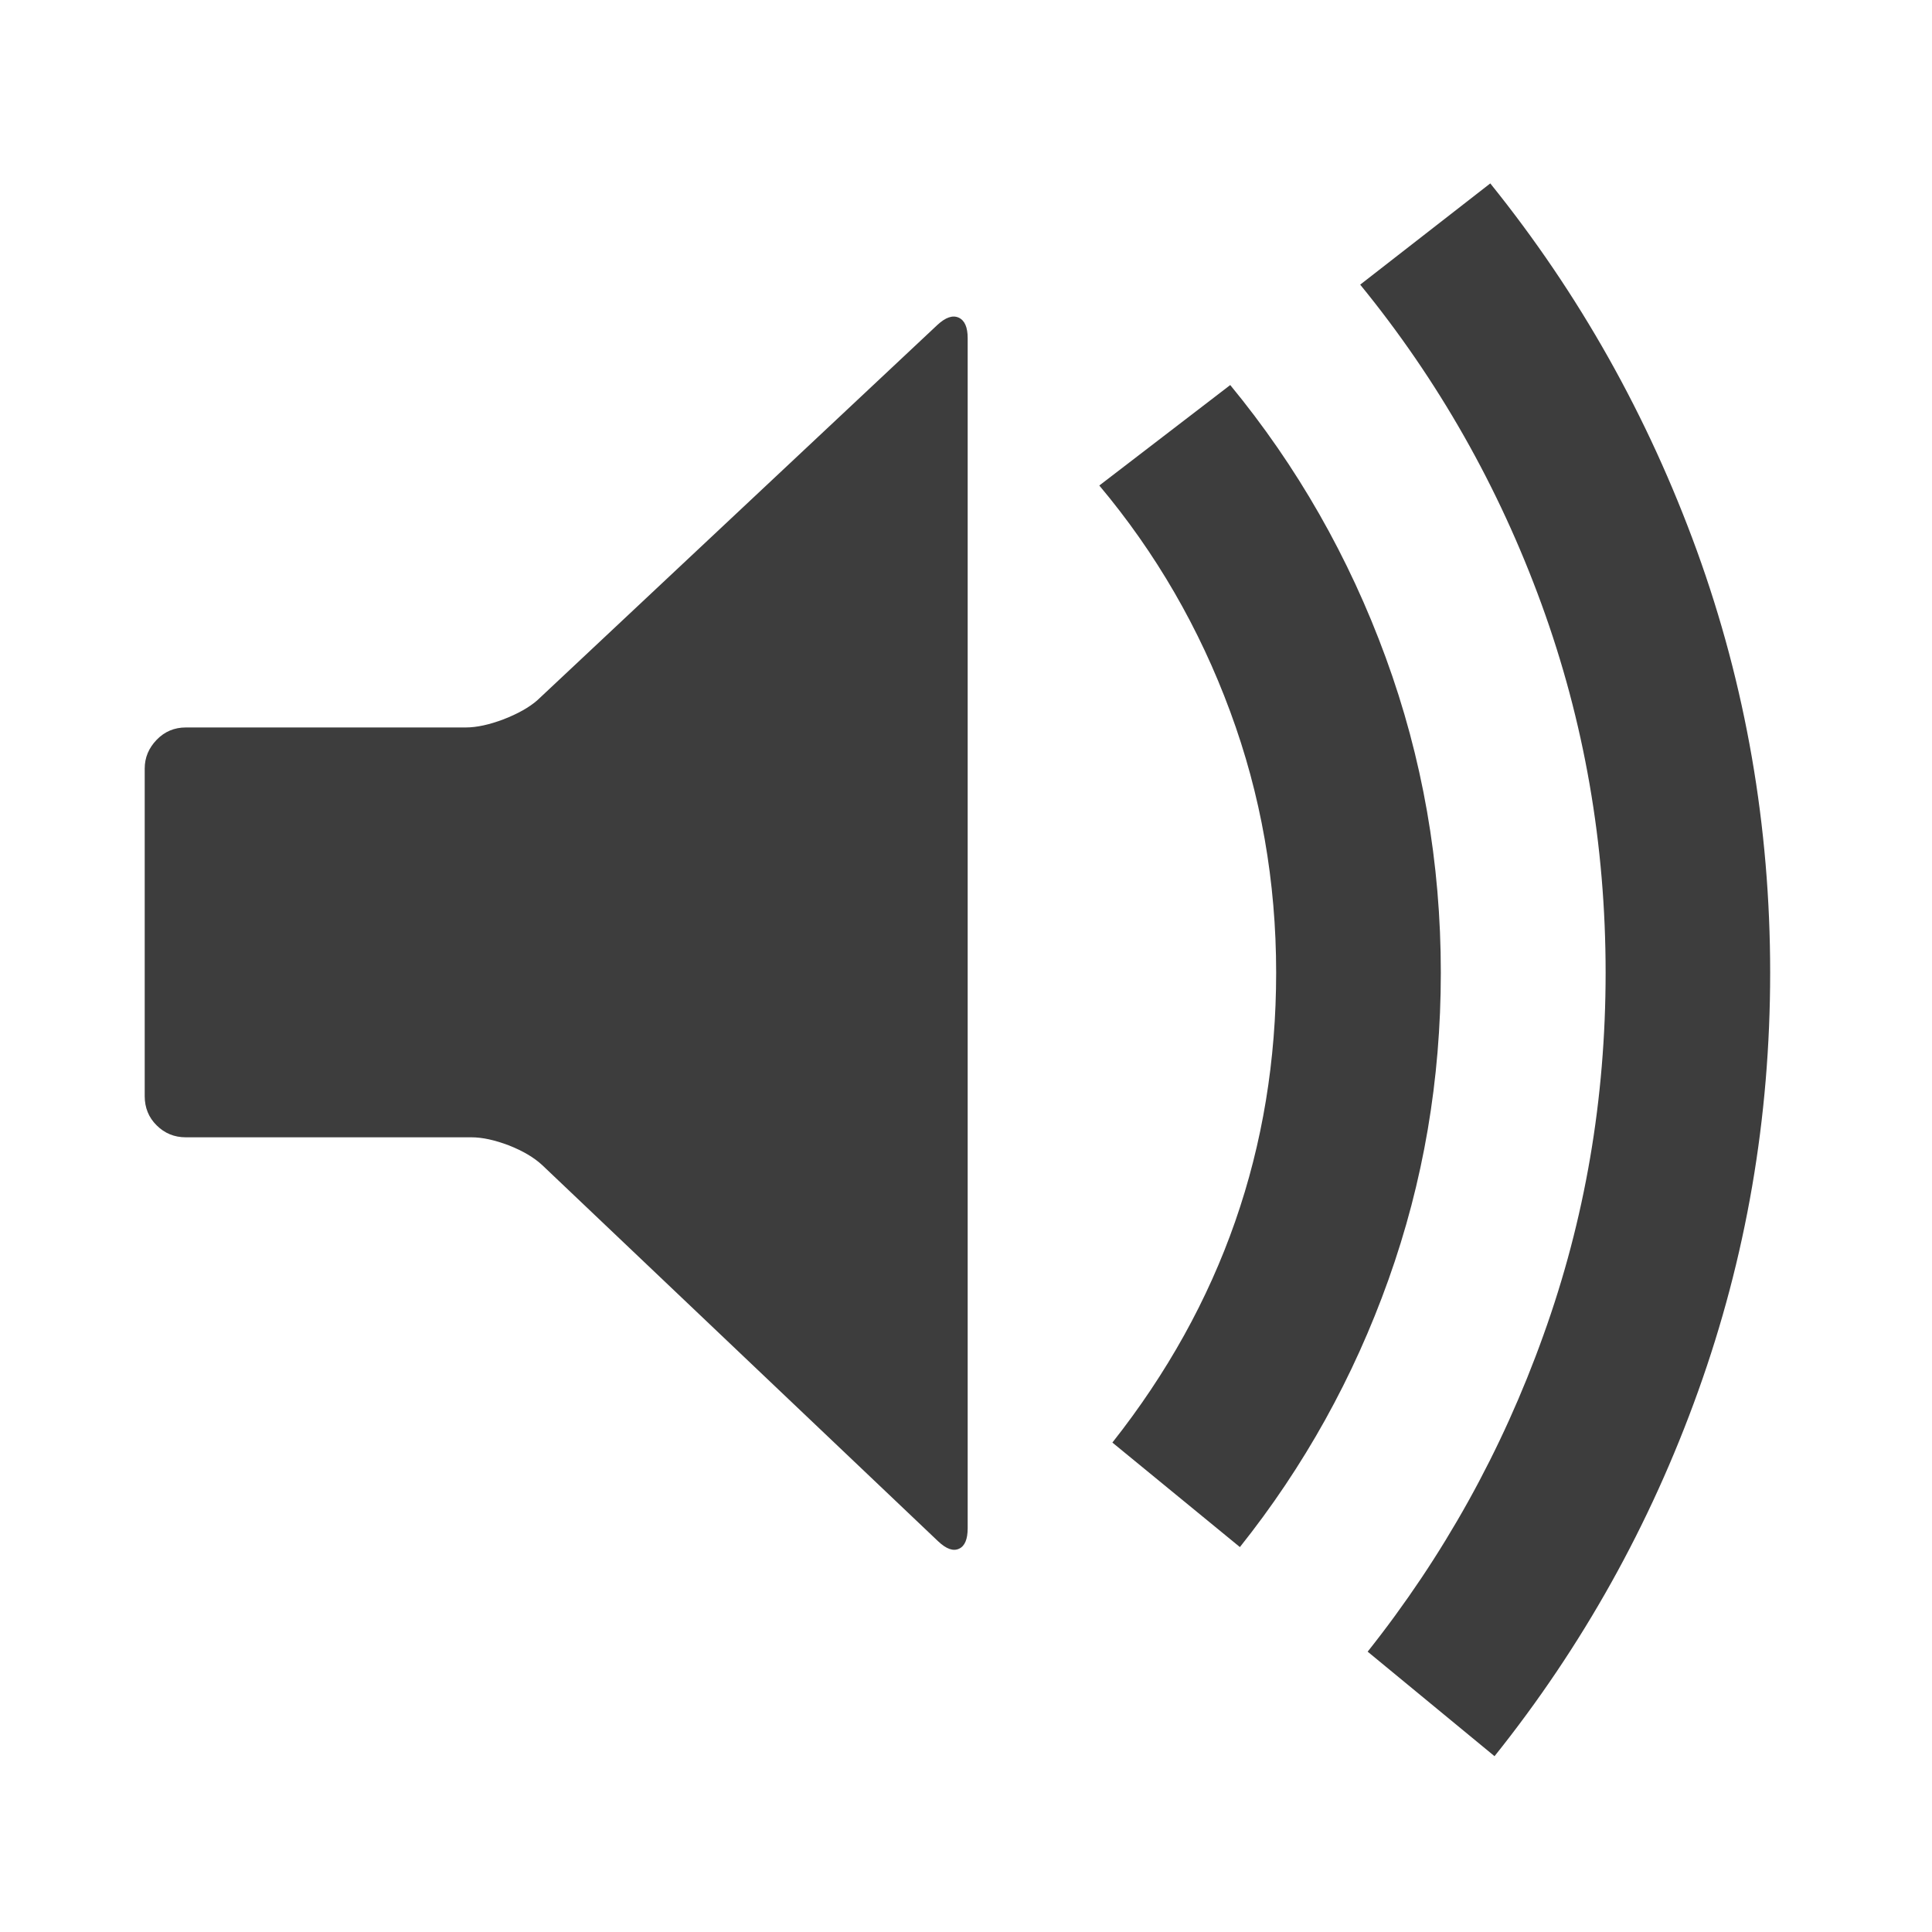 <?xml version="1.0" encoding="utf-8"?>
<!-- Generator: Adobe Illustrator 16.0.0, SVG Export Plug-In . SVG Version: 6.00 Build 0)  -->
<!DOCTYPE svg PUBLIC "-//W3C//DTD SVG 1.1//EN" "http://www.w3.org/Graphics/SVG/1.1/DTD/svg11.dtd">
<svg version="1.1" id="Layer_1" xmlns="http://www.w3.org/2000/svg" xmlns:xlink="http://www.w3.org/1999/xlink" x="0px" y="0px"
	 width="30px" height="30px" viewBox="-0.5 -1 30 30" enable-background="new -0.5 -1 30 30" xml:space="preserve">
<g>
	<g>
		<path fill="#3D3D3D" d="M1.747,16.021v-5.087c0-0.17,0.062-0.318,0.186-0.447c0.123-0.127,0.274-0.191,0.453-0.191h4.346
			c0.17,0,0.366-0.043,0.588-0.127c0.221-0.086,0.396-0.184,0.523-0.295l6.211-5.827c0.128-0.119,0.238-0.157,0.332-0.115
			c0.094,0.043,0.14,0.149,0.14,0.319V22.73c0,0.17-0.044,0.277-0.133,0.318c-0.09,0.043-0.198,0.006-0.326-0.115l-6.146-5.84
			c-0.128-0.119-0.301-0.221-0.518-0.307C7.184,16.703,6.991,16.66,6.82,16.66H2.385c-0.179,0-0.33-0.063-0.453-0.186
			C1.808,16.352,1.747,16.199,1.747,16.021z M16.57,6.539l2.033-1.56c1.039,1.262,1.844,2.672,2.414,4.23
			c0.571,1.559,0.856,3.19,0.856,4.894c0,1.663-0.271,3.25-0.813,4.768c-0.541,1.516-1.309,2.9-2.307,4.152l-1.98-1.623
			c1.695-2.146,2.543-4.578,2.543-7.297c0-1.414-0.237-2.766-0.715-4.057C18.125,8.756,17.449,7.586,16.57,6.539z M20.621,3.42
			l2.02-1.572c1.381,1.713,2.449,3.615,3.209,5.706c0.758,2.092,1.137,4.274,1.137,6.549c0,2.258-0.373,4.424-1.118,6.499
			c-0.744,2.075-1.8,3.965-3.162,5.668l-1.97-1.623c1.177-1.482,2.087-3.119,2.729-4.914c0.646-1.793,0.966-3.67,0.966-5.629
			c0-1.994-0.332-3.902-0.996-5.724C22.77,6.555,21.832,4.903,20.621,3.42z"/>
	</g>
</g>
</svg>
